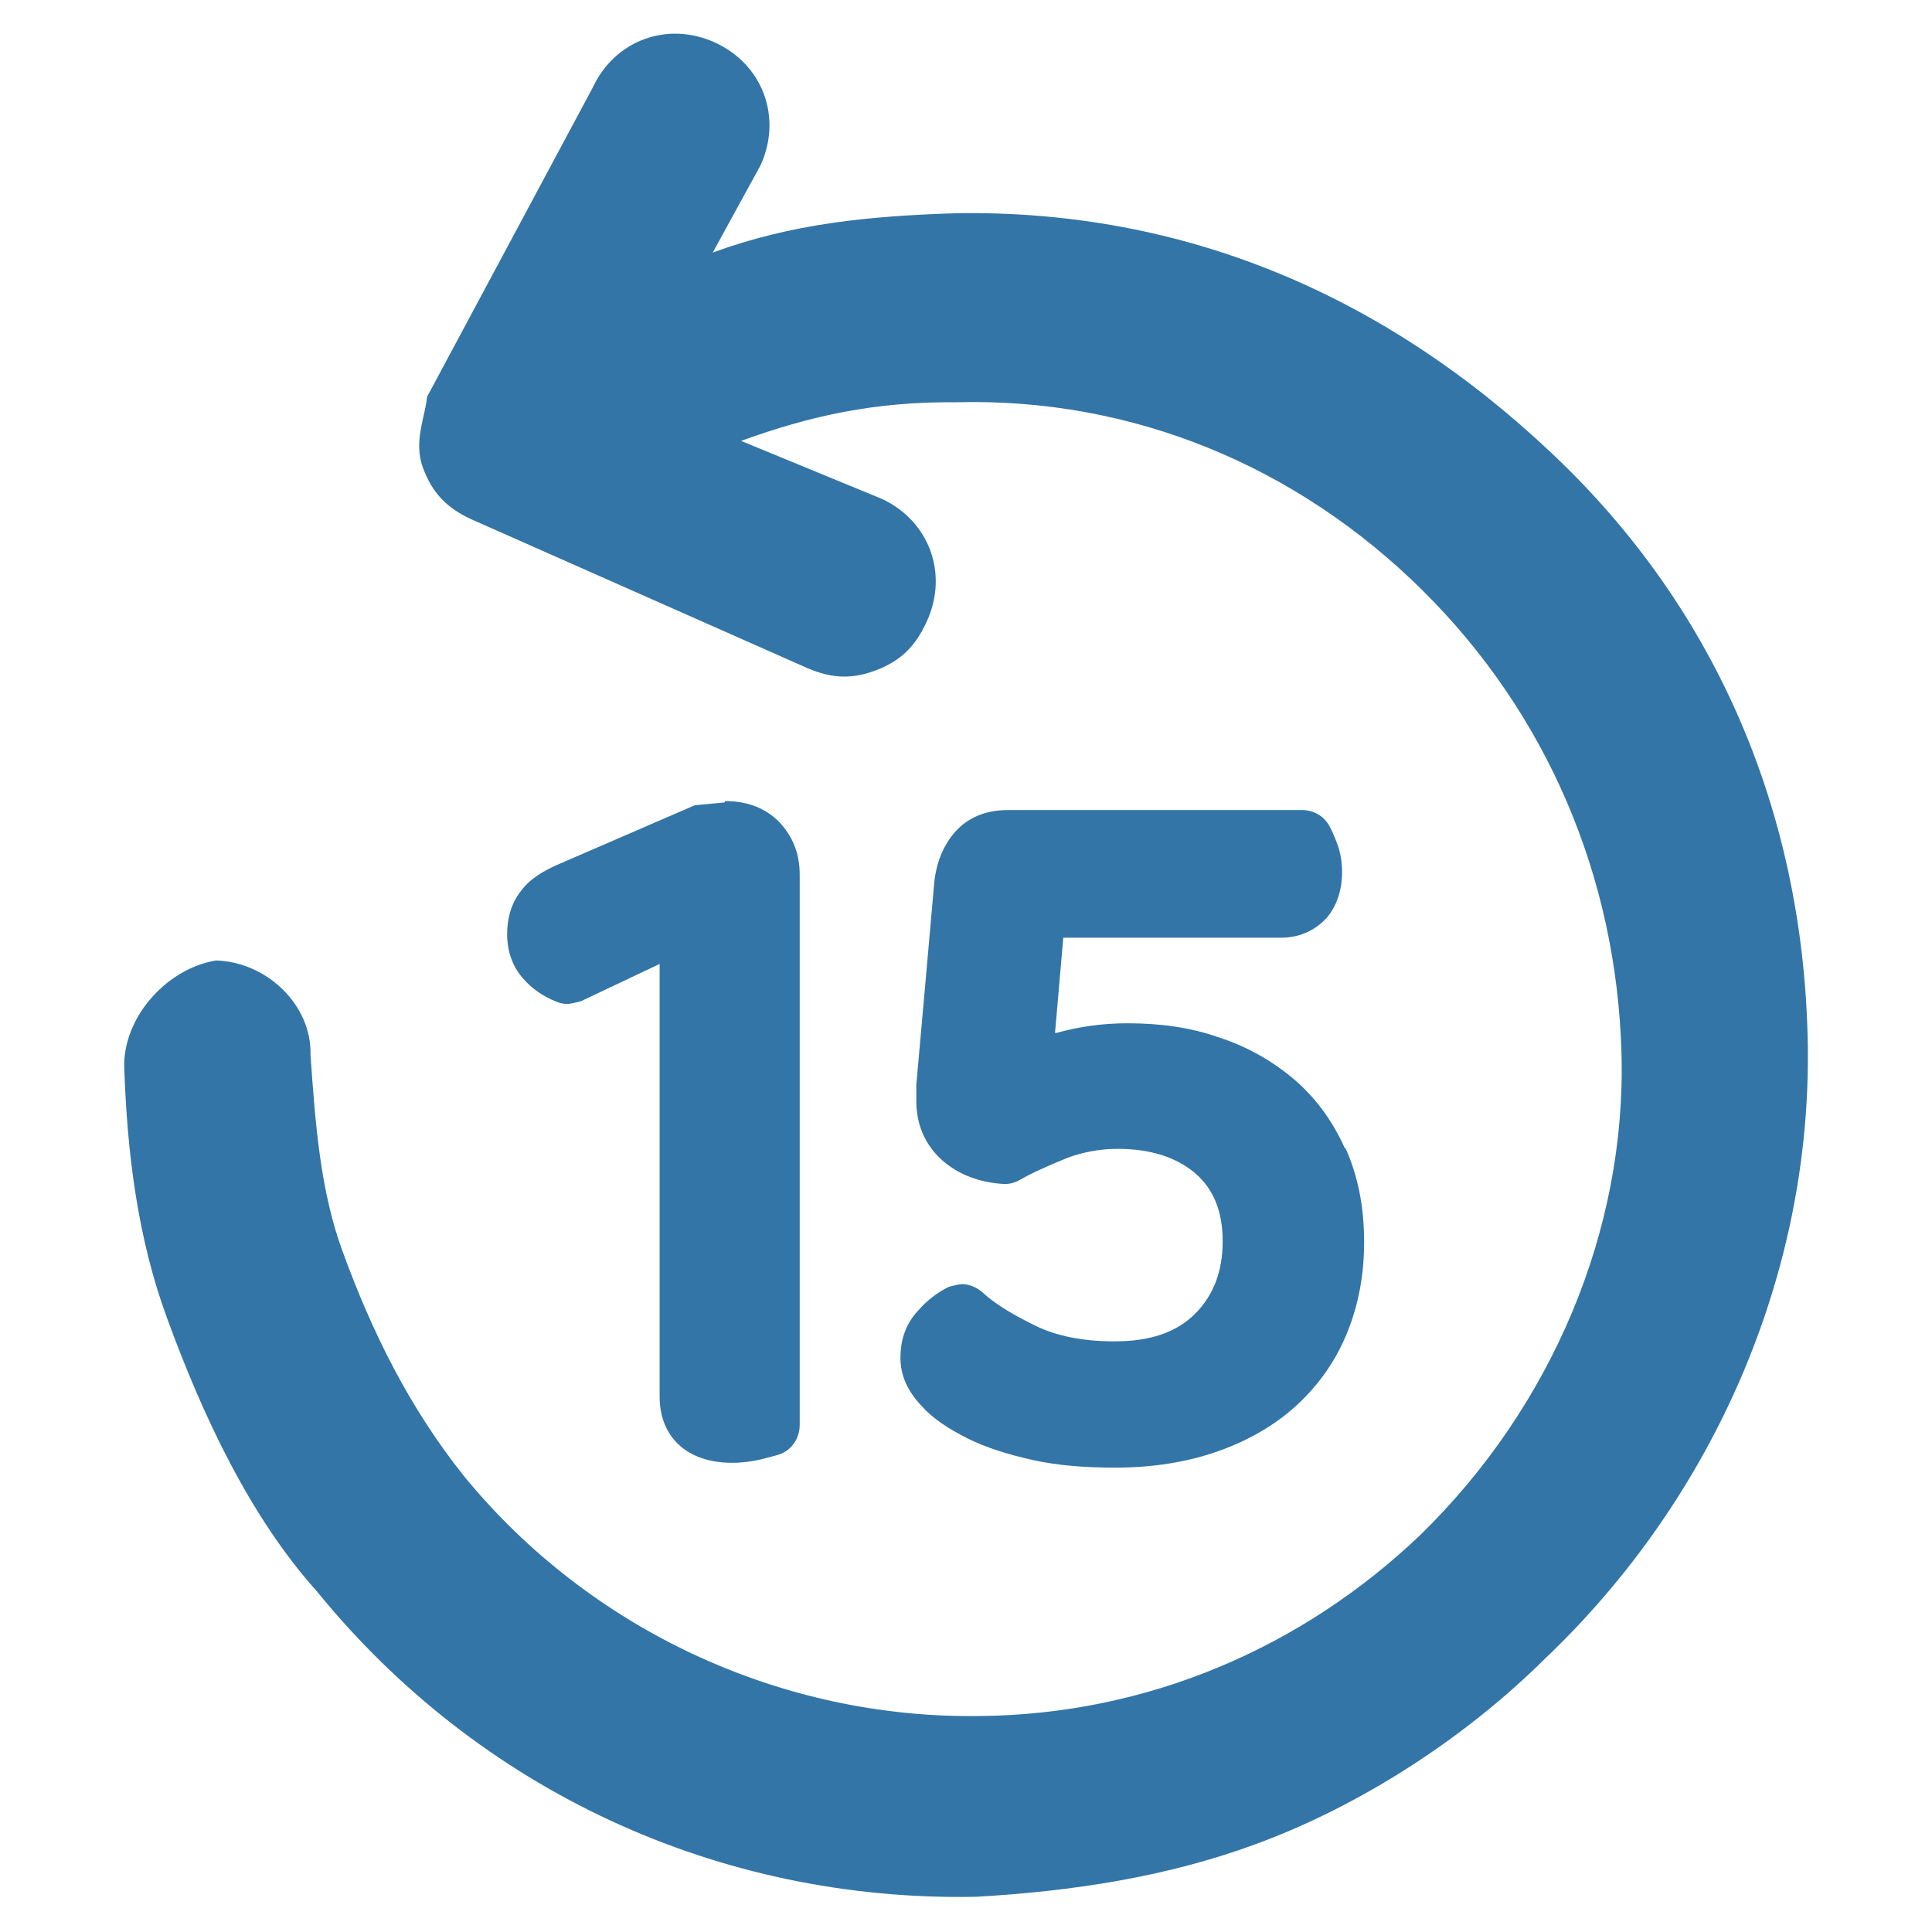 <?xml version="1.0" encoding="UTF-8"?>
<svg id="Layer_1" data-name="Layer 1" xmlns="http://www.w3.org/2000/svg" viewBox="0 0 28 28">
  <defs>
    <style>
      .cls-1 {
        fill: #3375a6;
      }
    </style>
  </defs>
  <path class="cls-1" d="m1.8,15.44c.04,1.28.2,2.52.62,3.66.51,1.4,1.2,2.88,2.17,3.96,2.35,2.89,5.82,4.5,9.55,4.43,1.41-.08,2.77-.29,4.05-.76,1.53-.56,3.04-1.54,4.2-2.69,2.46-2.34,3.86-5.59,3.81-8.89-.05-3.3-1.29-6.3-3.71-8.58-2.42-2.29-5.32-3.53-8.62-3.48-1.28.04-2.39.15-3.54.57l.69-1.26c.32-.69.04-1.46-.65-1.78s-1.46-.04-1.78.65l-2.4,4.48c-.03.3-.2.65-.06,1.03s.36.59.71.75l4.81,2.13c.35.16.65.2,1.03.06s.59-.36.75-.71c.32-.69.04-1.46-.65-1.78l-2.04-.84c1.02-.37,1.95-.57,3.11-.56,2.57-.07,4.95.93,6.76,2.72,1.81,1.79,2.82,4.16,2.89,6.72s-1.01,5.12-2.92,6.98c-1.71,1.63-3.95,2.6-6.39,2.62-2.87.04-5.64-1.25-7.46-3.47-.8-1-1.34-2.1-1.76-3.25-.33-.89-.4-1.87-.47-2.86.02-.73-.64-1.35-1.37-1.37-.68.11-1.31.77-1.33,1.49Z"/>
  <g>
    <path class="cls-1" d="m10.5,11.63s-.43.04-.43.04l-1.94.84c-.26.11-.45.23-.57.39-.14.17-.21.39-.21.64s.08.47.23.64c.13.15.29.26.49.34.05.02.1.03.16.03.03,0,.16-.03.19-.04l1.14-.54v6.27c0,.59.4.96,1.05.96.15,0,.29-.02.42-.05.11-.03.2-.05.26-.07.18-.06.3-.23.3-.43v-7.97c0-.31-.1-.56-.3-.77-.2-.2-.46-.3-.78-.3Z"/>
    <path class="cls-1" d="m19.49,16.64c-.18-.4-.43-.74-.75-1.01-.31-.26-.68-.47-1.09-.6-.4-.14-.84-.2-1.31-.2-.36,0-.71.05-1.03.14h-.02s.12-1.38.12-1.38h3.15c.34,0,.55-.16.67-.29.14-.17.22-.39.22-.66,0-.14-.02-.28-.07-.41-.04-.11-.08-.2-.12-.27-.08-.14-.23-.22-.39-.22h-4.26c-.33,0-.59.11-.78.33-.16.19-.26.43-.29.72,0,0-.25,2.84-.26,2.93,0,.1,0,.18,0,.24,0,.34.13.64.38.86.23.2.53.32.9.34.08,0,.15-.02.22-.06.21-.12.45-.22.69-.32.22-.08.46-.13.73-.13.47,0,.85.12,1.13.36.26.23.39.55.39.98s-.13.78-.4,1.05c-.27.27-.65.4-1.17.4-.46,0-.85-.08-1.15-.23-.33-.16-.59-.32-.76-.48-.08-.07-.19-.12-.3-.12-.03,0-.16.03-.19.04-.16.08-.31.19-.44.34-.18.19-.26.42-.26.69,0,.25.1.48.31.7.16.18.39.33.67.47.26.13.58.23.94.31.36.08.76.11,1.19.11.55,0,1.05-.08,1.5-.24.45-.16.84-.39,1.15-.68.32-.3.56-.65.72-1.05.16-.4.24-.83.24-1.3,0-.51-.09-.96-.27-1.36Z"/>
  </g>
</svg>